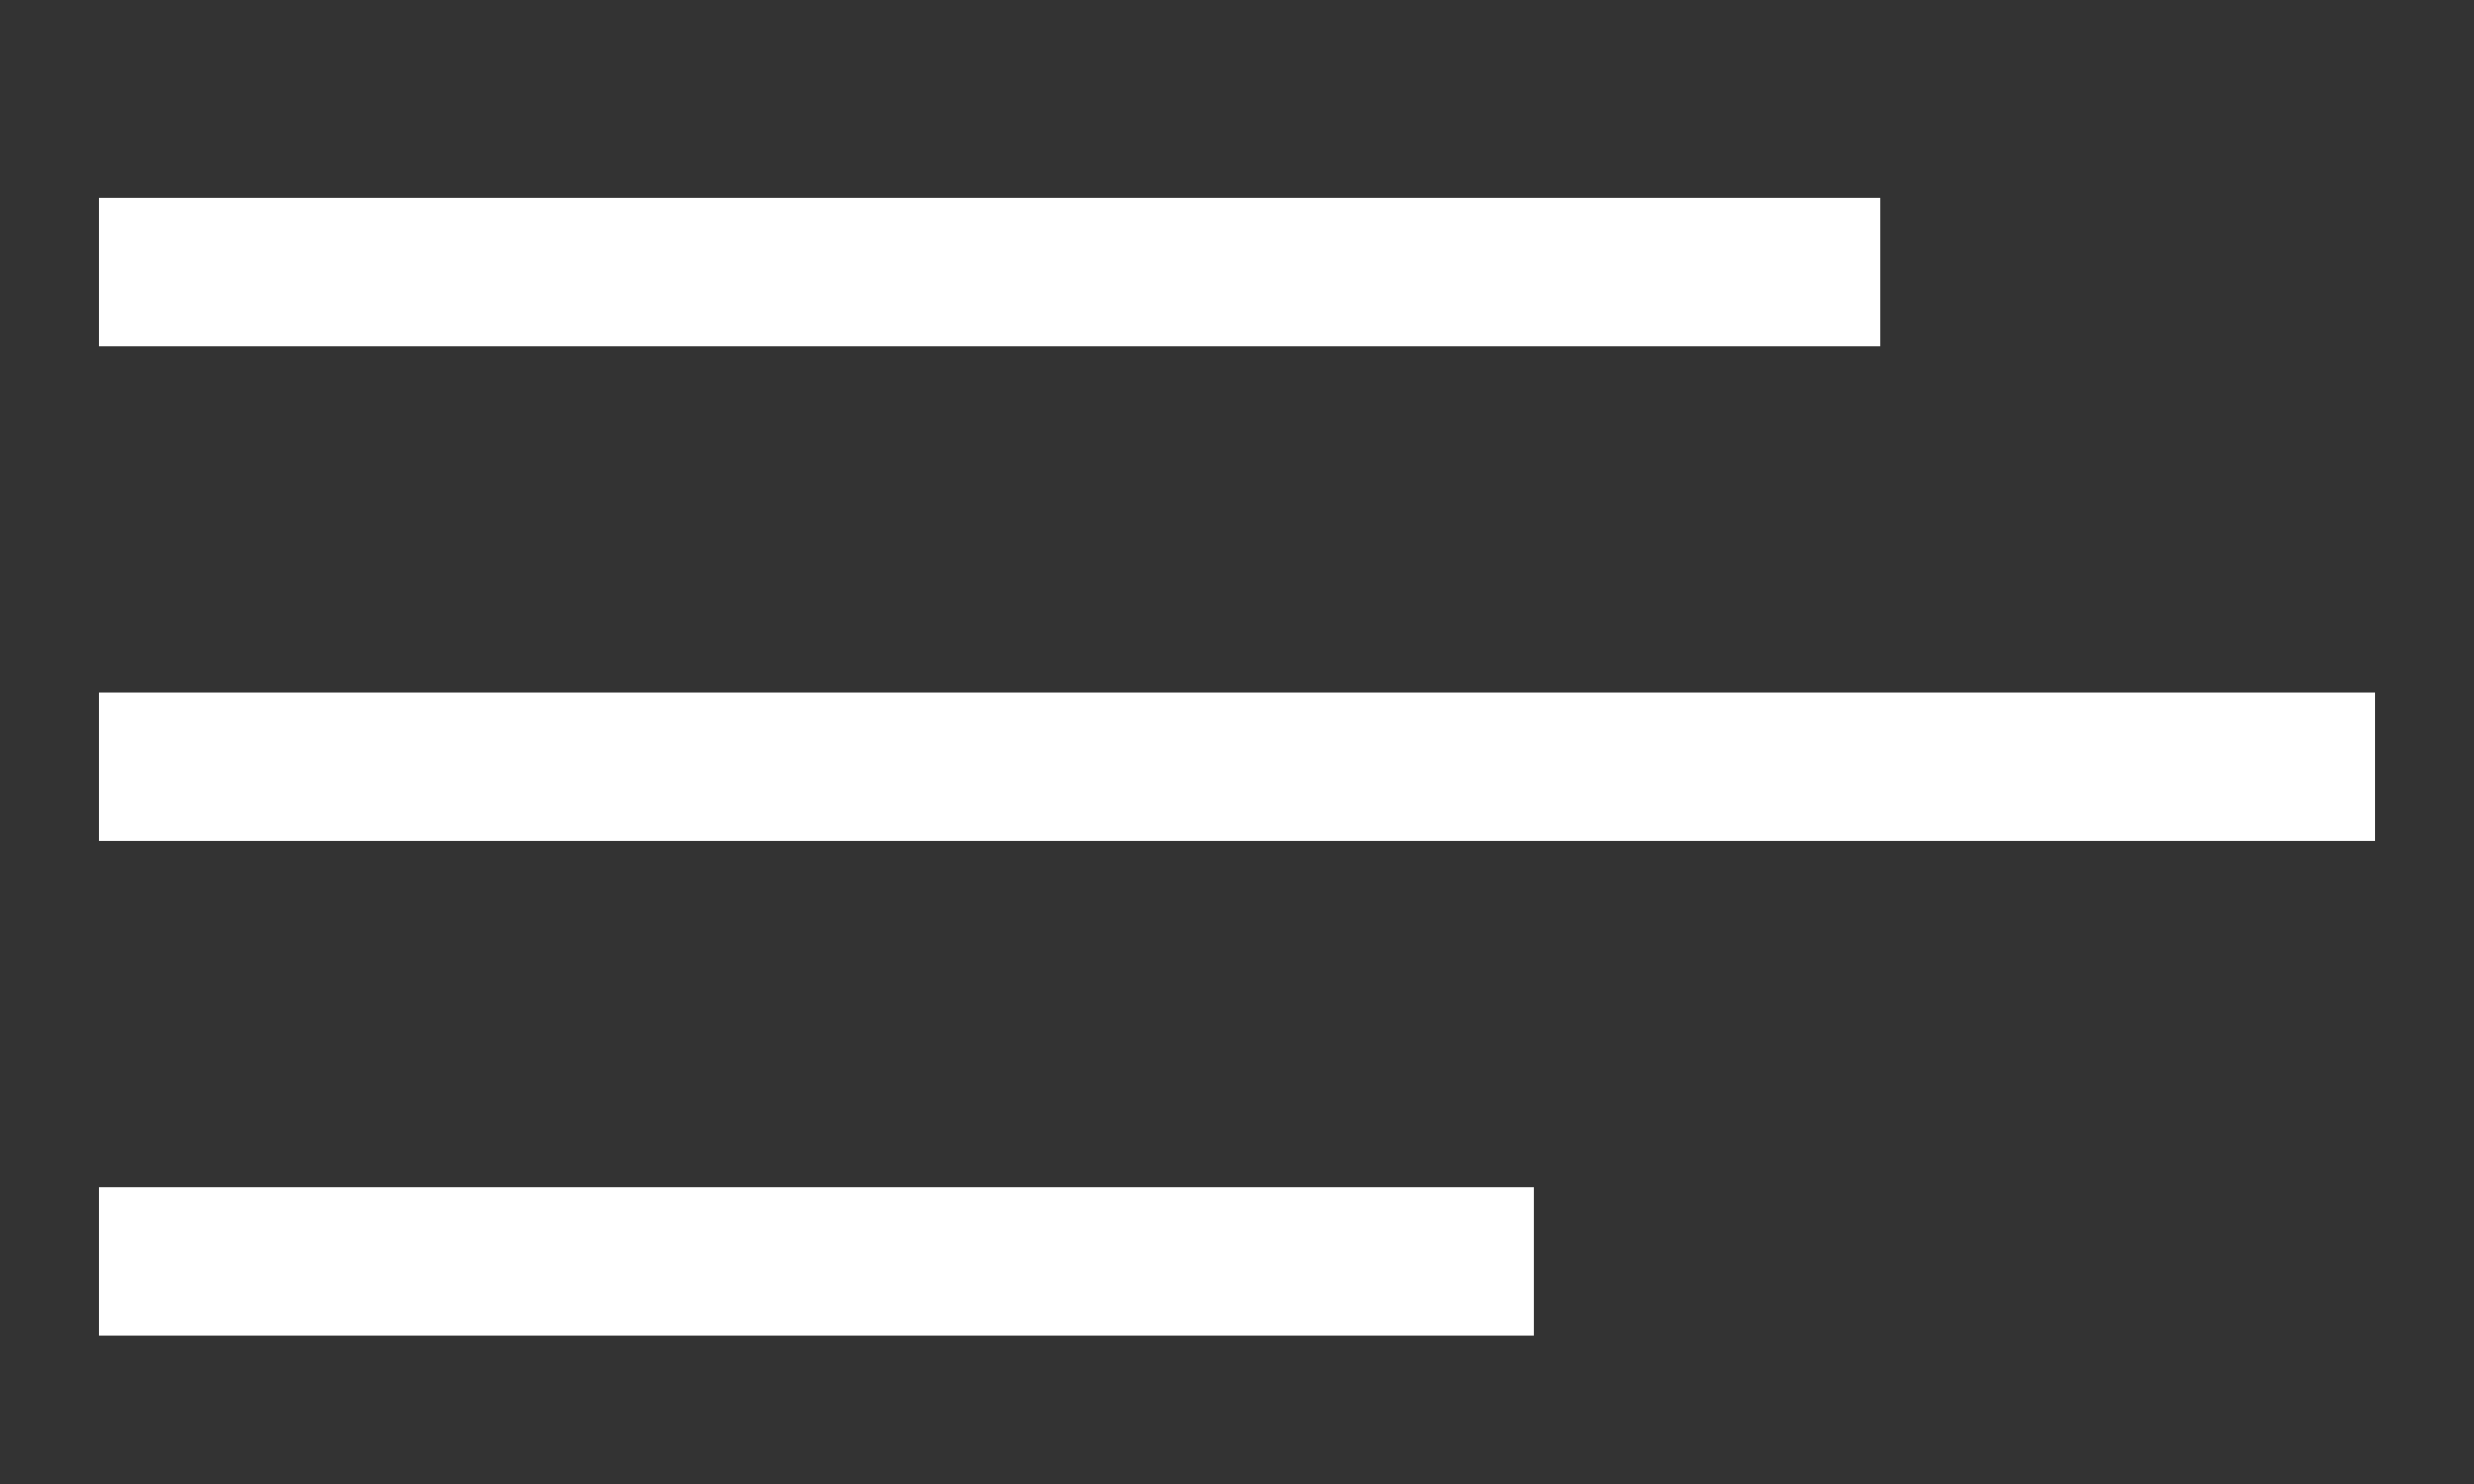 <svg xmlns="http://www.w3.org/2000/svg" width="50" height="30" viewBox="0 0 50 30" xml:space="preserve"><rect x="0" y="0" width="50" height="30" fill="#333333" stroke="none"/><path d="M2 4h36v3H2zm0 10h46v3H2zm0 10h29v3H2z" fill="#FFF"/></svg>